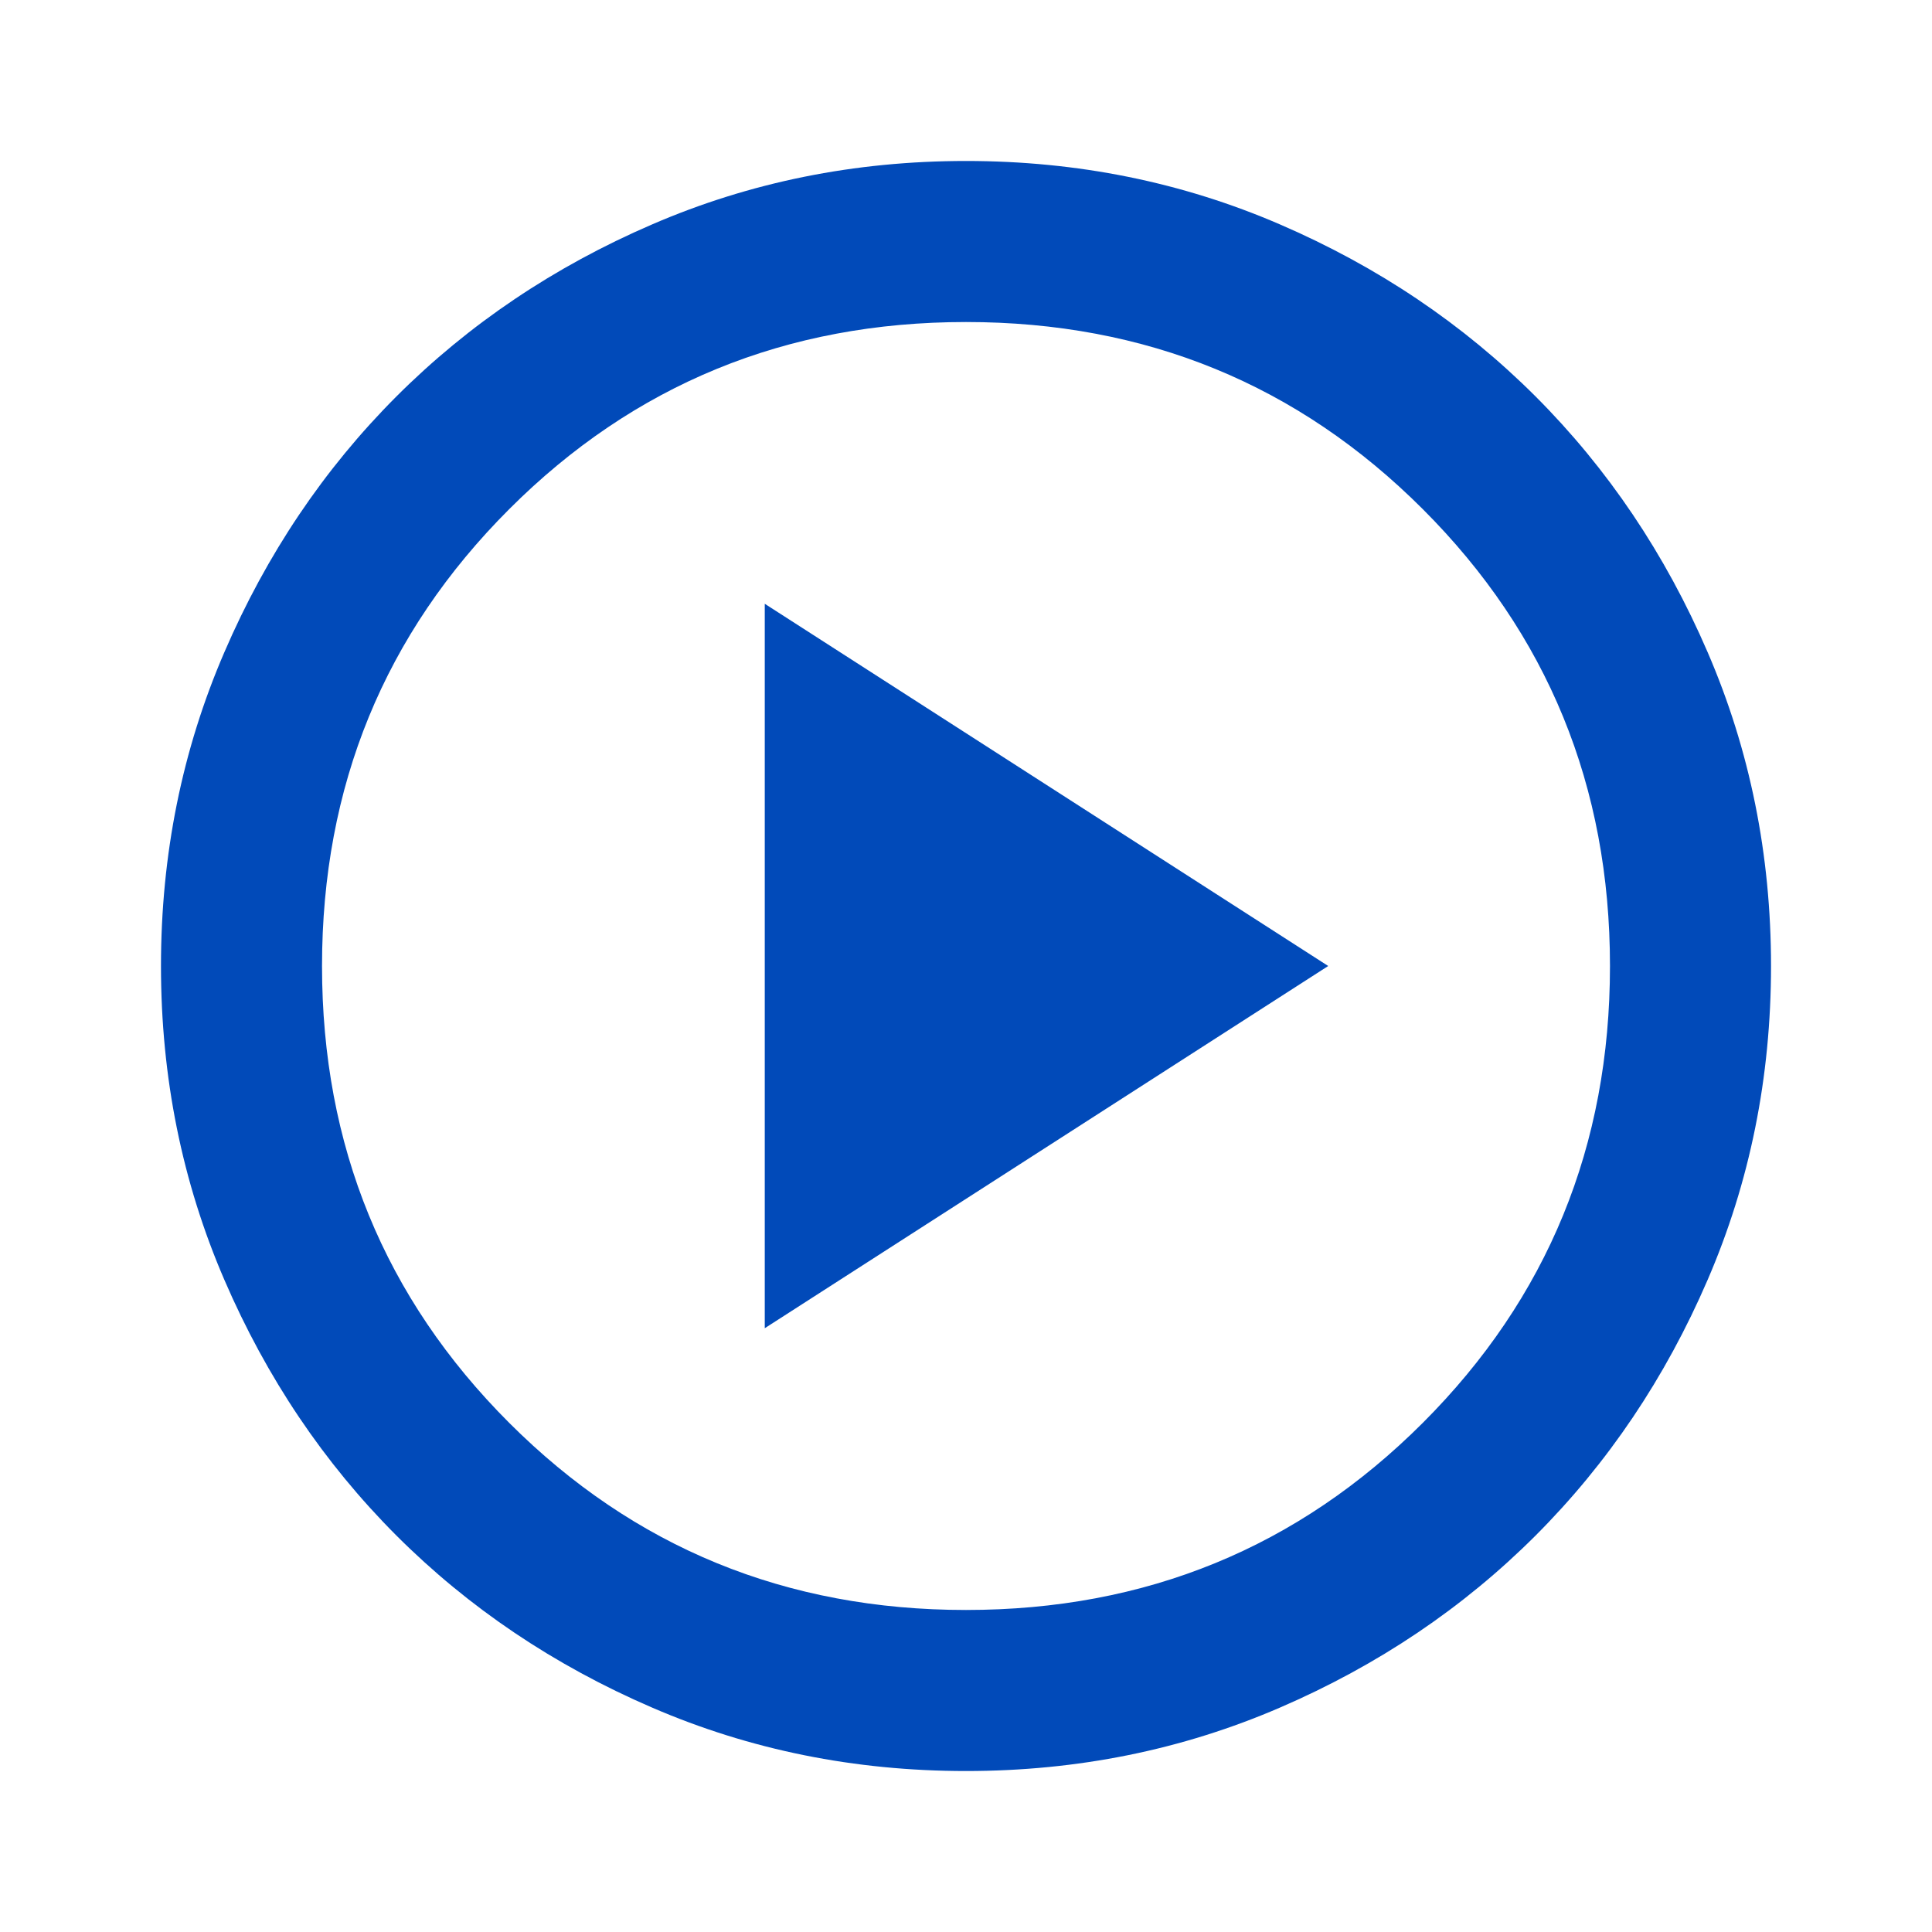 <svg width="31" height="31" viewBox="0 0 31 31" fill="none" xmlns="http://www.w3.org/2000/svg">
<mask id="mask0_1_5" style="mask-type:alpha" maskUnits="userSpaceOnUse" x="0" y="0" width="31" height="31">
<rect width="31" height="31" fill="#D9D9D9"/>
</mask>
<g mask="url(#mask0_1_5)">
<path d="M12.271 21.312L21.312 15.5L12.271 9.688V21.312ZM15.5 28.417C13.713 28.417 12.034 28.078 10.463 27.399C8.891 26.721 7.524 25.801 6.361 24.639C5.199 23.476 4.279 22.109 3.601 20.538C2.922 18.966 2.583 17.287 2.583 15.5C2.583 13.713 2.922 12.034 3.601 10.463C4.279 8.891 5.199 7.524 6.361 6.361C7.524 5.199 8.891 4.279 10.463 3.601C12.034 2.922 13.713 2.583 15.5 2.583C17.287 2.583 18.966 2.922 20.538 3.601C22.109 4.279 23.476 5.199 24.639 6.361C25.801 7.524 26.721 8.891 27.399 10.463C28.078 12.034 28.417 13.713 28.417 15.5C28.417 17.287 28.078 18.966 27.399 20.538C26.721 22.109 25.801 23.476 24.639 24.639C23.476 25.801 22.109 26.721 20.538 27.399C18.966 28.078 17.287 28.417 15.5 28.417ZM15.5 25.833C18.385 25.833 20.828 24.832 22.83 22.83C24.832 20.828 25.833 18.385 25.833 15.5C25.833 12.615 24.832 10.172 22.83 8.17C20.828 6.168 18.385 5.167 15.5 5.167C12.615 5.167 10.172 6.168 8.17 8.17C6.168 10.172 5.167 12.615 5.167 15.5C5.167 18.385 6.168 20.828 8.17 22.83C10.172 24.832 12.615 25.833 15.5 25.833Z" fill="#014AB9"/>
</g>
</svg>
